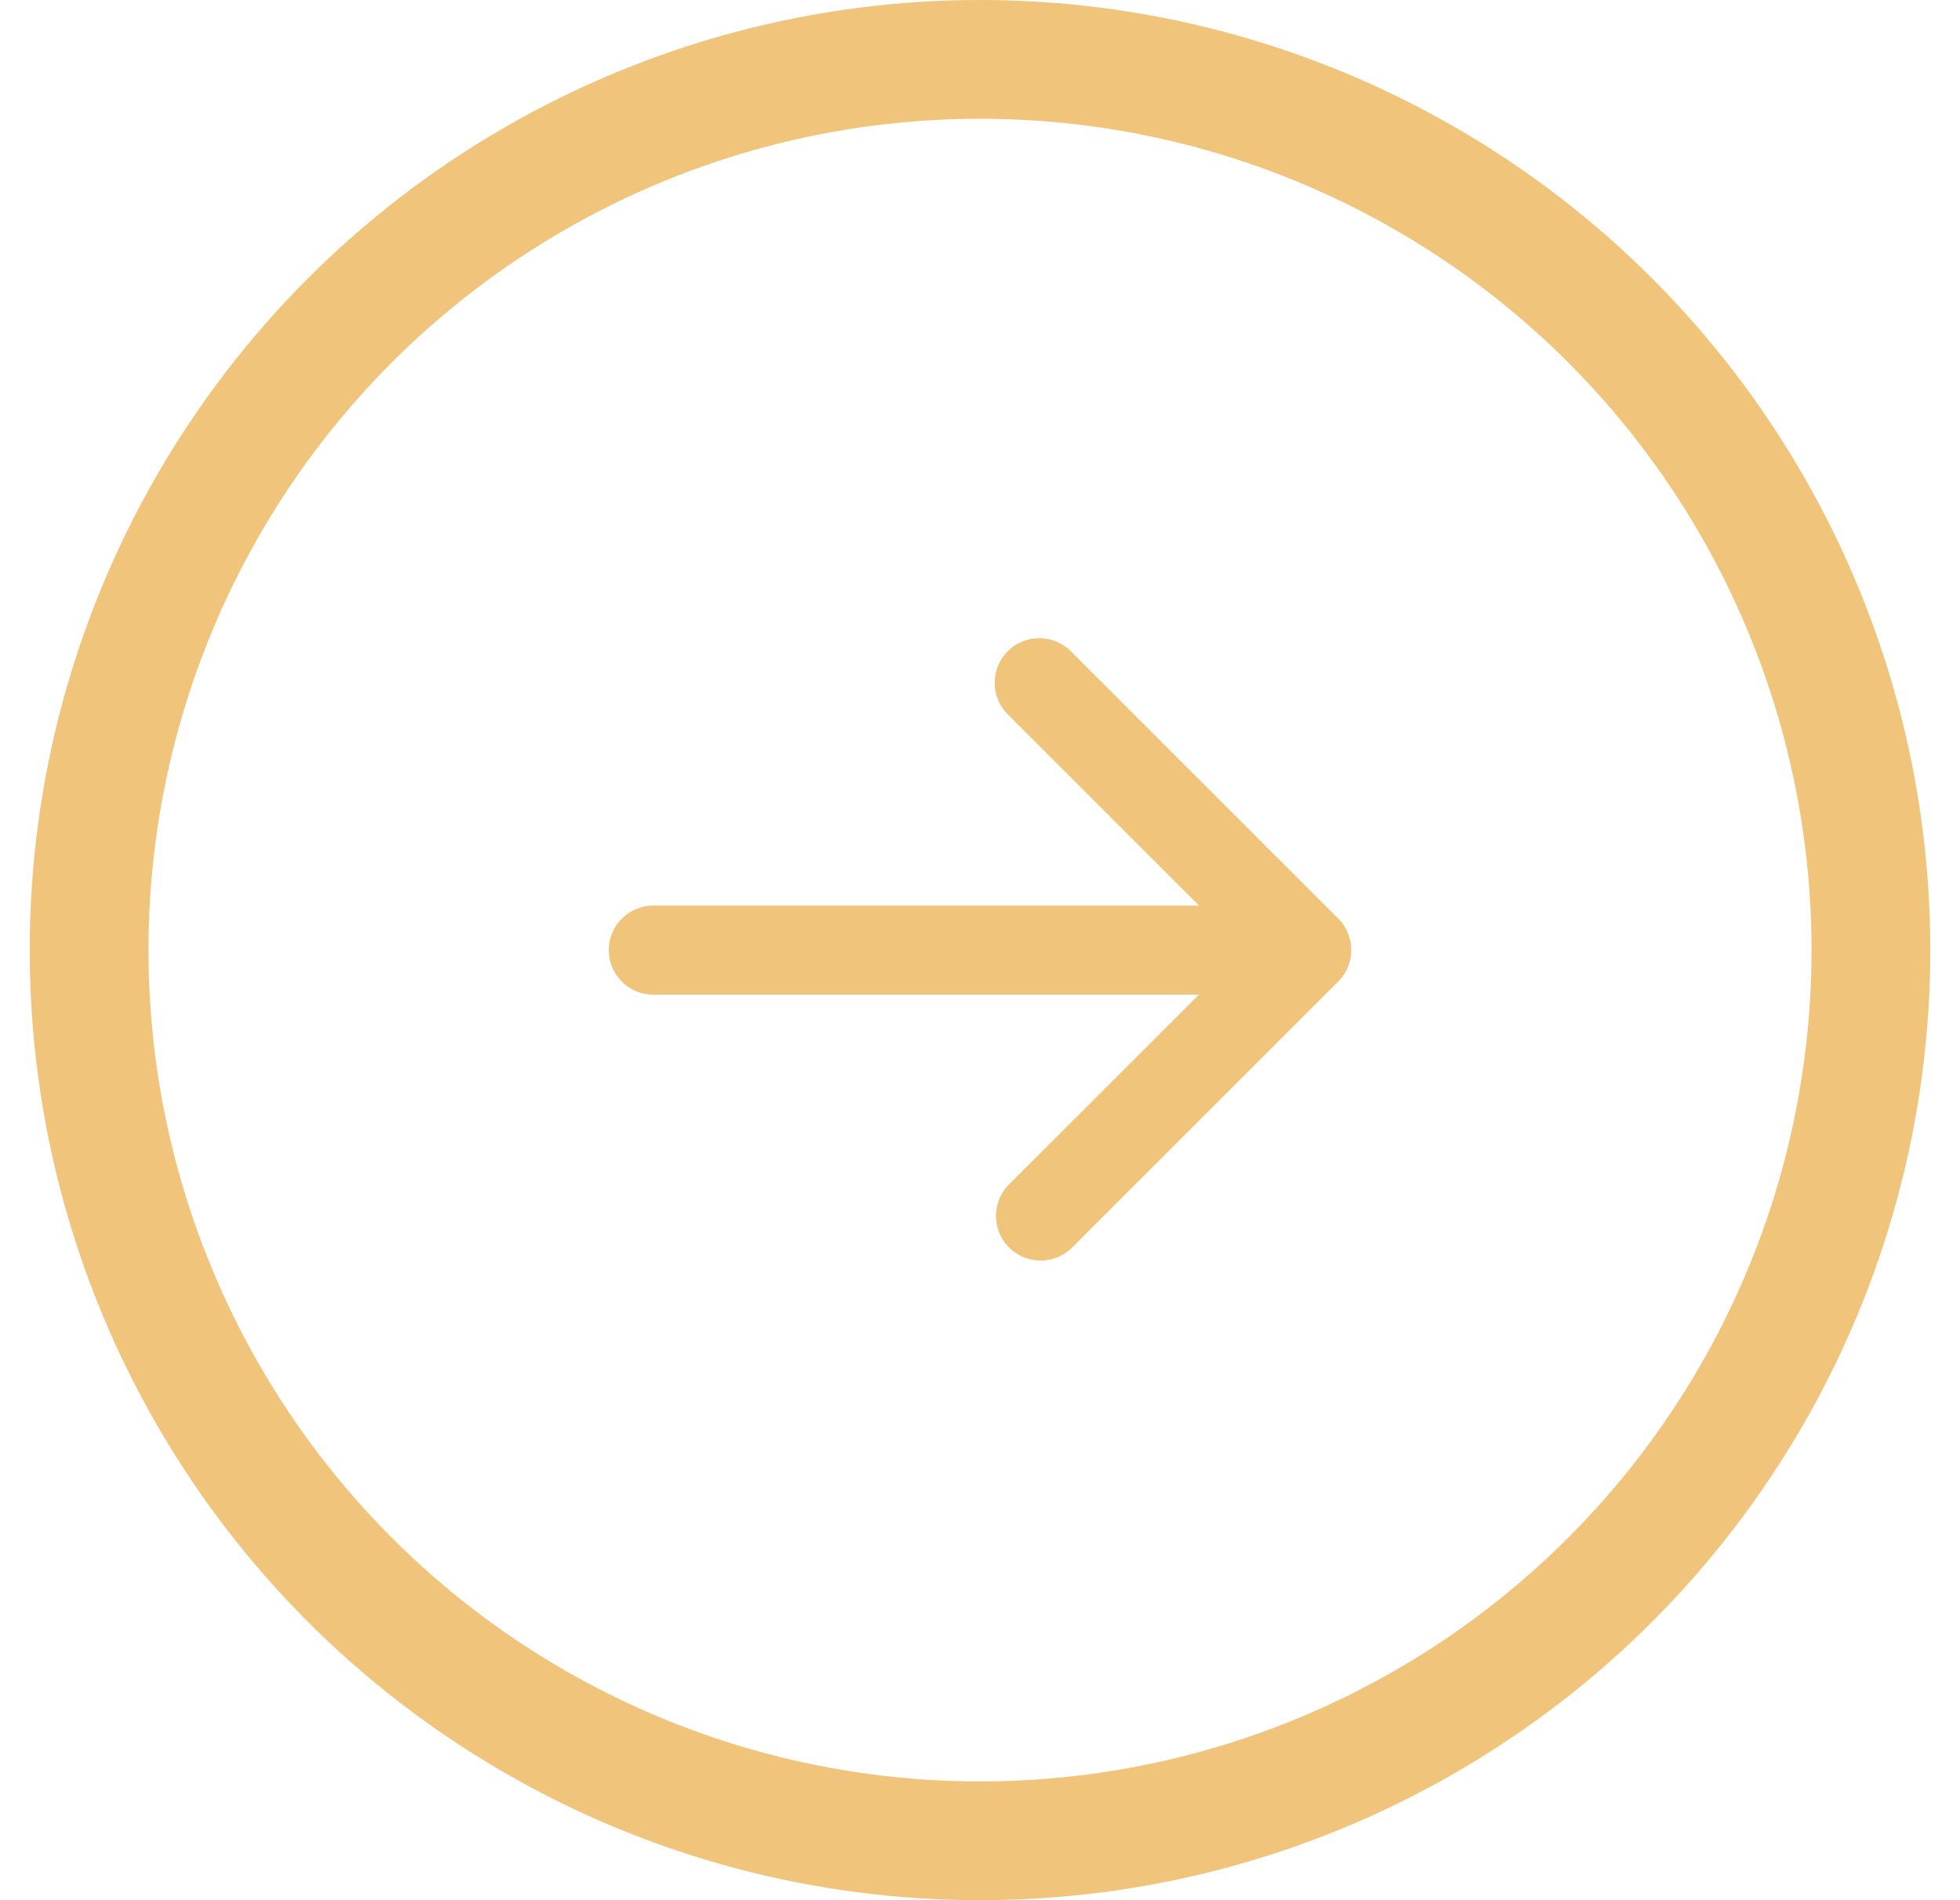 <svg width="33" height="32" fill="none" xmlns="http://www.w3.org/2000/svg"><circle cx="16.5" cy="16" r="15" stroke="#F0C47A" stroke-width="2"/><path d="M10.25 16a.75.75 0 01.75-.75h9.187l-3.22-3.22a.751.751 0 111.063-1.062l4.5 4.5a.75.75 0 010 1.062l-4.5 4.5a.752.752 0 01-1.063-1.062l3.22-3.218H11a.75.75 0 01-.75-.75z" fill="#F0C47A"/></svg>